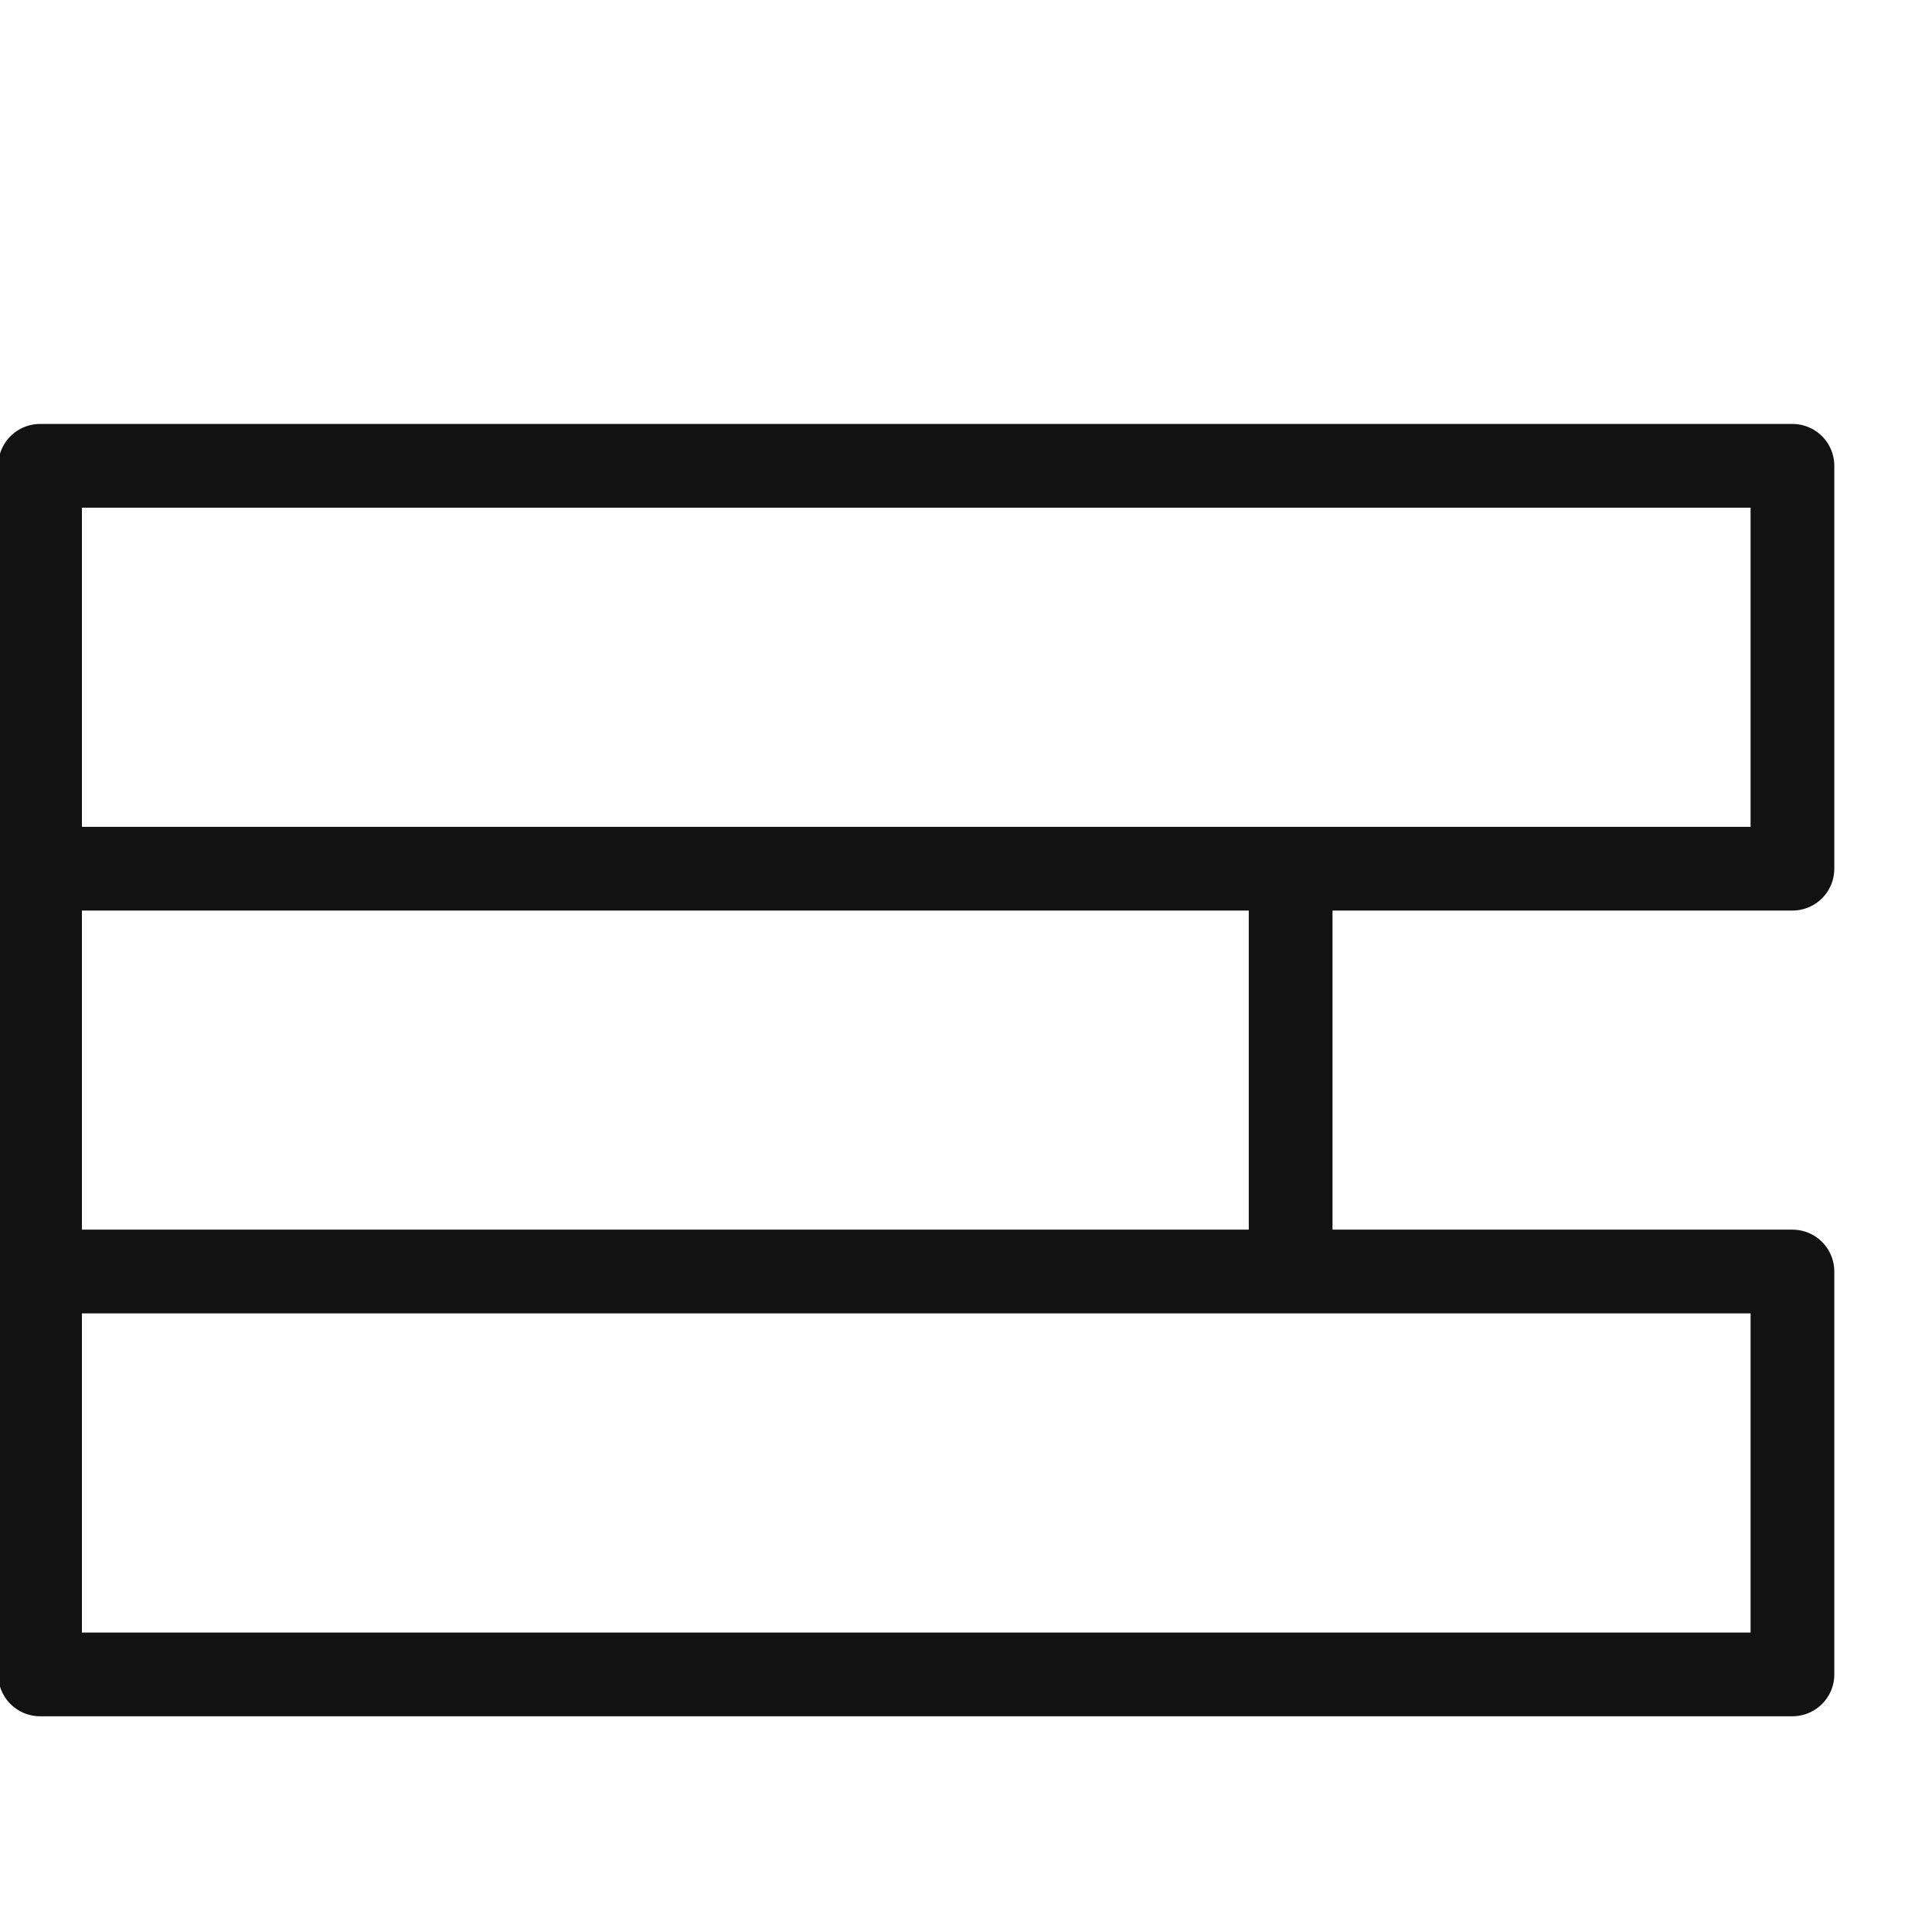 <svg width="30" height="30" viewBox="0 0 30 30" fill="none" xmlns="http://www.w3.org/2000/svg">
<g clip-path="url(#clip0_344_3972)">
<path d="M20.041 7.233H0.622M0.622 7.233H27.833V13.489H0.622M0.622 7.233V13.489M0.622 13.489V19.744M0.622 13.489H10.332H20.041V19.744H20.5H0.622M0.622 19.744H27.833V26H0.622V19.744Z" stroke="#121212" stroke-width="1.3" stroke-linecap="round" stroke-linejoin="round"/>
</g>
<defs>
<clipPath id="clip0_344_3972">
<rect width="30" height="30" fill="white"/>
</clipPath>
</defs>
</svg>